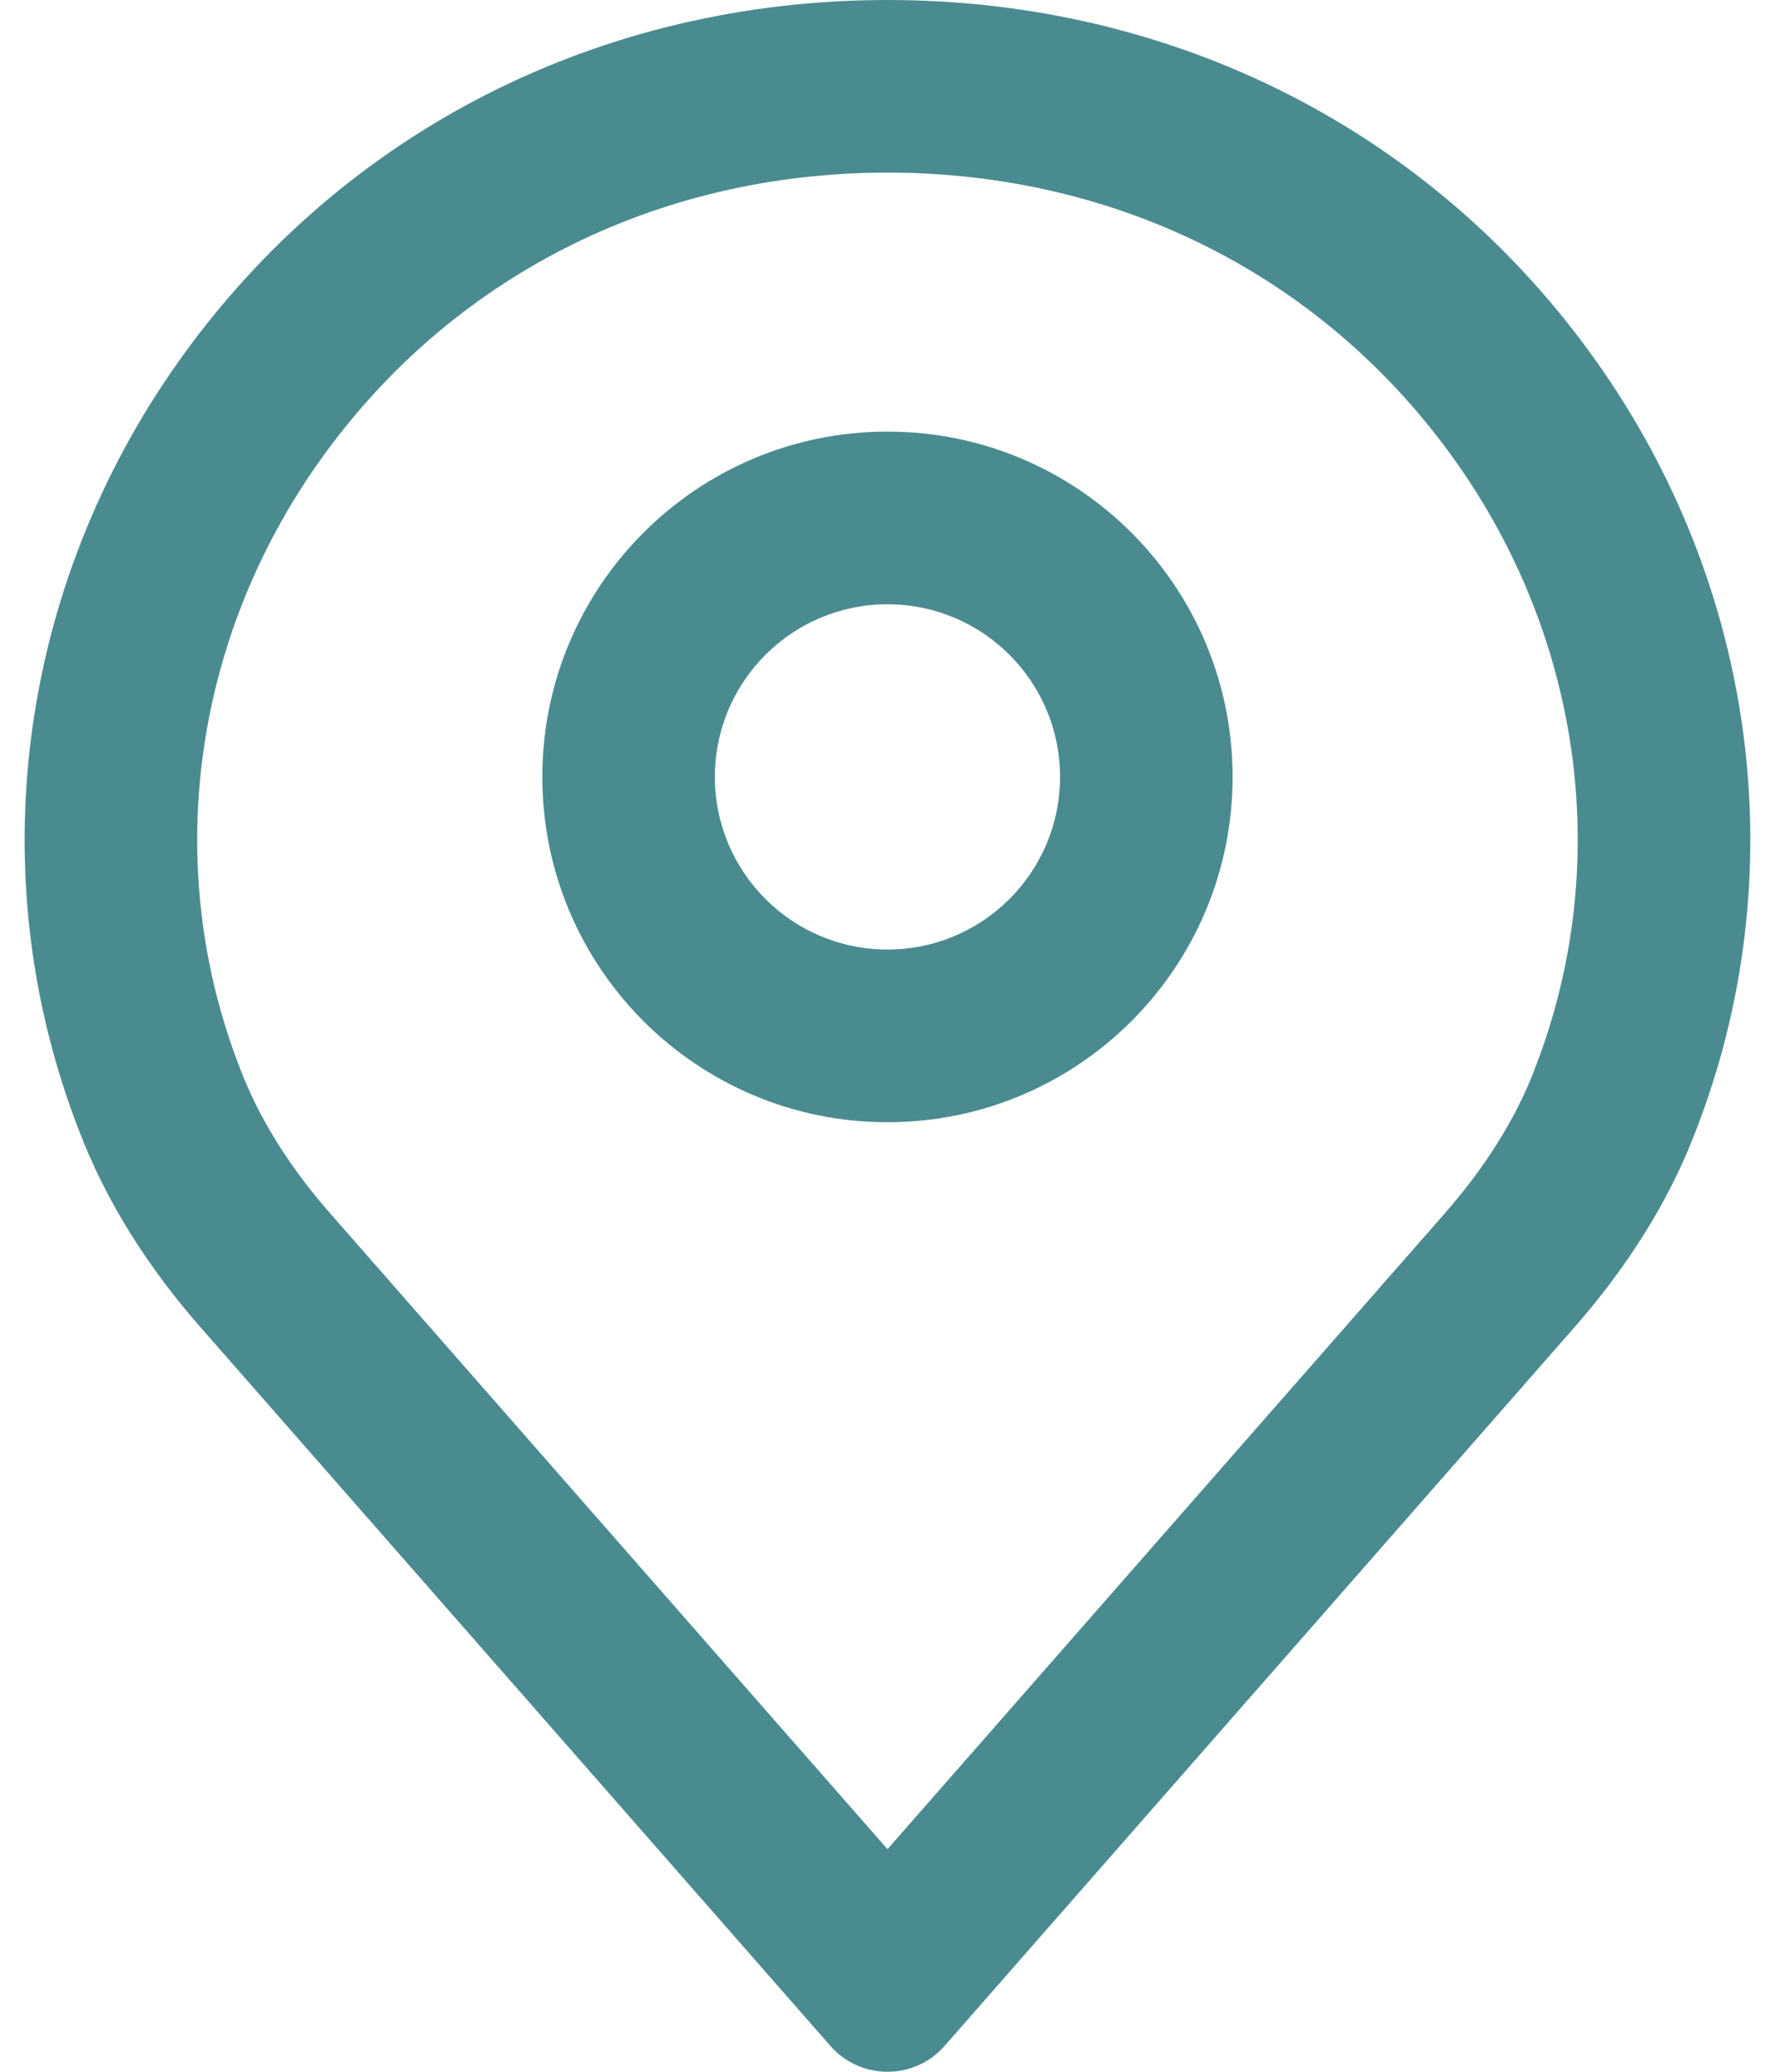 <svg width="24" height="28" viewBox="0 0 24 28" fill="none" xmlns="http://www.w3.org/2000/svg">
<path fill-rule="evenodd" clip-rule="evenodd" d="M19.672 6.221C17.919 3.759 15.147 2.333 12 2.333C8.853 2.333 6.081 3.759 4.328 6.221C2.581 8.675 2.197 11.748 3.245 14.439L3.251 14.454C3.496 15.096 3.905 15.771 4.505 16.445L4.51 16.451L12 24.992L19.492 16.448C20.097 15.767 20.505 15.093 20.746 14.461L20.749 14.453L20.752 14.445C21.803 11.747 21.418 8.675 19.672 6.221ZM21.573 4.868C19.371 1.775 15.882 0 12 0C8.118 0 4.629 1.775 2.427 4.868C0.236 7.946 -0.27 11.843 1.071 15.286C1.43 16.226 2 17.14 2.762 17.996L11.232 27.655C11.424 27.874 11.705 28 12 28C12.296 28 12.576 27.874 12.768 27.655L21.236 17.998C22.001 17.137 22.571 16.225 22.926 15.292C24.27 11.843 23.764 7.946 21.573 4.868Z" fill="#4A8B90"/>
<path fill-rule="evenodd" clip-rule="evenodd" d="M12 12.833C13.288 12.833 14.333 11.789 14.333 10.5C14.333 9.211 13.288 8.167 12 8.167C10.711 8.167 9.666 9.211 9.666 10.5C9.666 11.789 10.711 12.833 12 12.833ZM12 15.167C14.577 15.167 16.666 13.077 16.666 10.5C16.666 7.923 14.577 5.833 12 5.833C9.422 5.833 7.333 7.923 7.333 10.5C7.333 13.077 9.422 15.167 12 15.167Z" fill="#4A8B90"/>
</svg>
